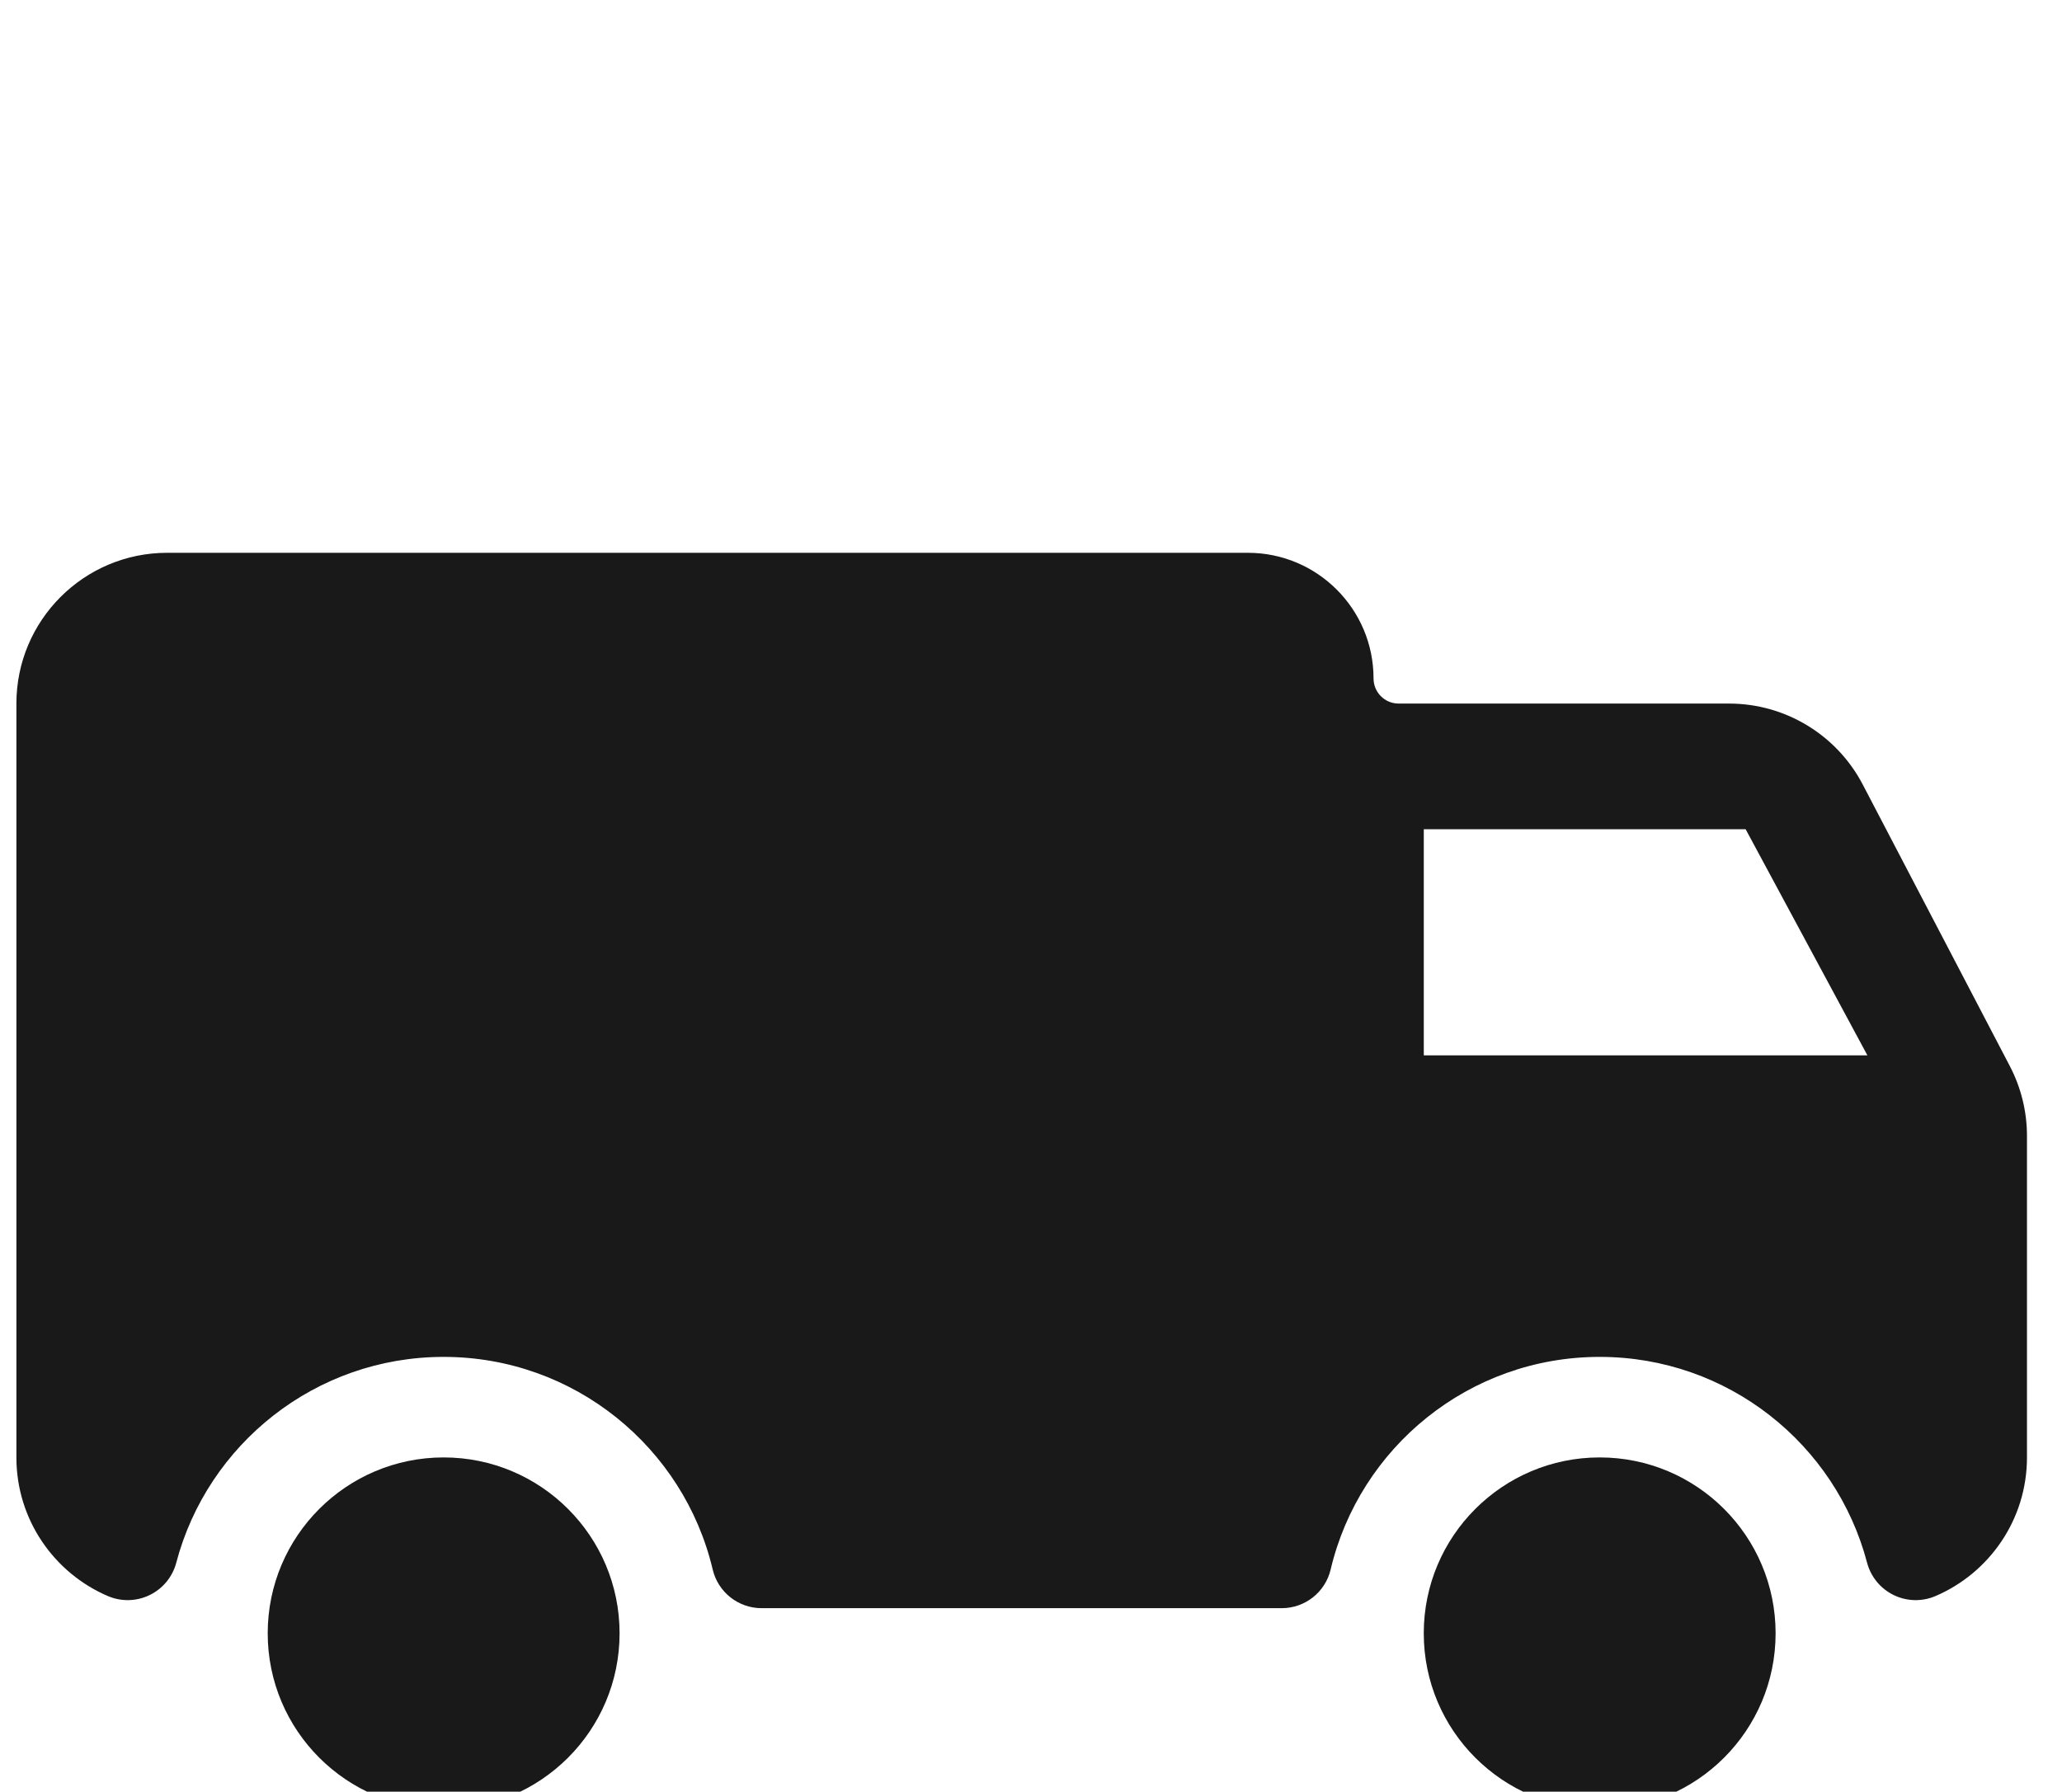 <svg width="84" height="73" viewBox="0 0 84 73" fill="none" xmlns="http://www.w3.org/2000/svg">
<path fill-rule="evenodd" clip-rule="evenodd" d="M6.811 22.523C3.418 22.523 0.668 25.274 0.668 28.666V59.381C0.668 61.919 2.208 64.094 4.396 65.03C4.943 65.264 5.565 65.249 6.1 64.987C6.635 64.726 7.03 64.245 7.181 63.669C8.453 58.842 12.85 55.285 18.073 55.285C23.395 55.285 27.86 58.98 29.033 63.947C29.252 64.871 30.077 65.523 31.026 65.523H52.215C53.164 65.523 53.989 64.871 54.207 63.947C55.381 58.98 59.845 55.285 65.168 55.285C70.391 55.285 74.788 58.842 76.059 63.669C76.211 64.245 76.606 64.726 77.14 64.987C77.675 65.249 78.297 65.264 78.845 65.03C81.033 64.094 82.573 61.919 82.573 59.381V46.28C82.573 45.29 82.333 44.314 81.875 43.436L75.883 31.965C74.824 29.938 72.726 28.666 70.439 28.666H56.977C56.412 28.666 55.954 28.208 55.954 27.642C55.954 24.815 53.662 22.523 50.835 22.523H6.811ZM58.001 43V33.785H71.112L76.073 43H58.001Z" fill="#191919"/>
<path d="M18.073 73.714C22.031 73.714 25.24 70.506 25.24 66.547C25.24 62.59 22.031 59.381 18.073 59.381C14.115 59.381 10.906 62.59 10.906 66.547C10.906 70.506 14.115 73.714 18.073 73.714Z" fill="#191919"/>
<path d="M65.167 73.714C69.125 73.714 72.333 70.506 72.333 66.547C72.333 62.59 69.125 59.381 65.167 59.381C61.209 59.381 58 62.59 58 66.547C58 70.506 61.209 73.714 65.167 73.714Z" fill="#191919"/>
</svg>
